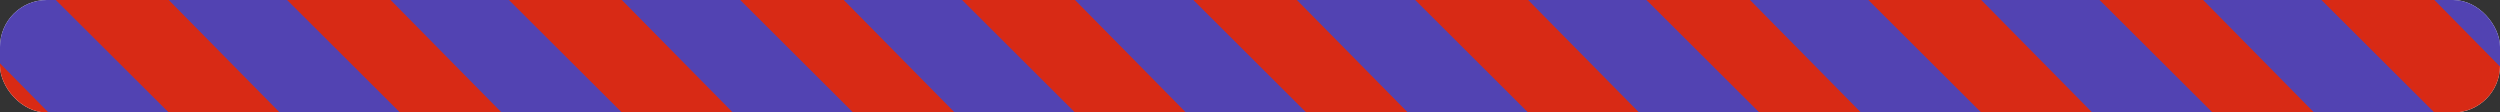 <?xml version="1.0" encoding="UTF-8"?> <svg xmlns="http://www.w3.org/2000/svg" width="800" height="36" viewBox="0 0 800 36" fill="none"><rect x="0" y="0" width="800" height="36" fill="#333333" stroke="none"/><g clip-path="url(#clip0_66_146)"><rect width="800" height="36" rx="15" fill="white"></rect><path d="M17 0H54.866L91 36H52.5L17 0Z" fill="#D82A15"></path><path d="M307 0H344.866L381 36H342.5L307 0Z" fill="#D82A15"></path><path d="M162 0H199.866L236 36H197.5L162 0Z" fill="#D82A15"></path><path d="M452 0H489.866L526 36H487.5L452 0Z" fill="#D82A15"></path><path d="M597 0H634.866L671 36H632.5L597 0Z" fill="#D82A15"></path><path d="M742 0H779.866L816 36H777.5L742 0Z" fill="#D82A15"></path><path d="M-54 0H-16.134L20 36H-18.5L-54 0Z" fill="#D82A15"></path><path d="M236 0H273.866L310 36H271.5L236 0Z" fill="#D82A15"></path><path d="M91 0H128.866L165 36H126.5L91 0Z" fill="#D82A15"></path><path d="M381 0H418.866L455 36H416.5L381 0Z" fill="#D82A15"></path><path d="M526 0H563.866L600 36H561.5L526 0Z" fill="#D82A15"></path><path d="M671 0H708.866L745 36H706.5L671 0Z" fill="#D82A15"></path><path d="M-20 0H17.866L54 36H15.5L-20 0Z" fill="#5243B2"></path><path d="M270 0H307.866L344 36H305.5L270 0Z" fill="#5243B2"></path><path d="M125 0H162.866L199 36H160.5L125 0Z" fill="#5243B2"></path><path d="M415 0H452.866L489 36H450.5L415 0Z" fill="#5243B2"></path><path d="M560 0H597.866L634 36H595.5L560 0Z" fill="#5243B2"></path><path d="M705 0H742.866L779 36H740.5L705 0Z" fill="#5243B2"></path><path d="M54 0H91.866L128 36H89.5L54 0Z" fill="#5243B2"></path><path d="M344 0H381.866L418 36H379.5L344 0Z" fill="#5243B2"></path><path d="M199 0H236.866L273 36H234.5L199 0Z" fill="#5243B2"></path><path d="M489 0H526.866L563 36H524.5L489 0Z" fill="#5243B2"></path><path d="M634 0H671.866L708 36H669.5L634 0Z" fill="#5243B2"></path><path d="M779 0H816.866L853 36H814.5L779 0Z" fill="#5243B2"></path></g><defs><clipPath id="clip0_66_146"><rect width="800" height="36" rx="15" fill="white"></rect></clipPath></defs></svg> 